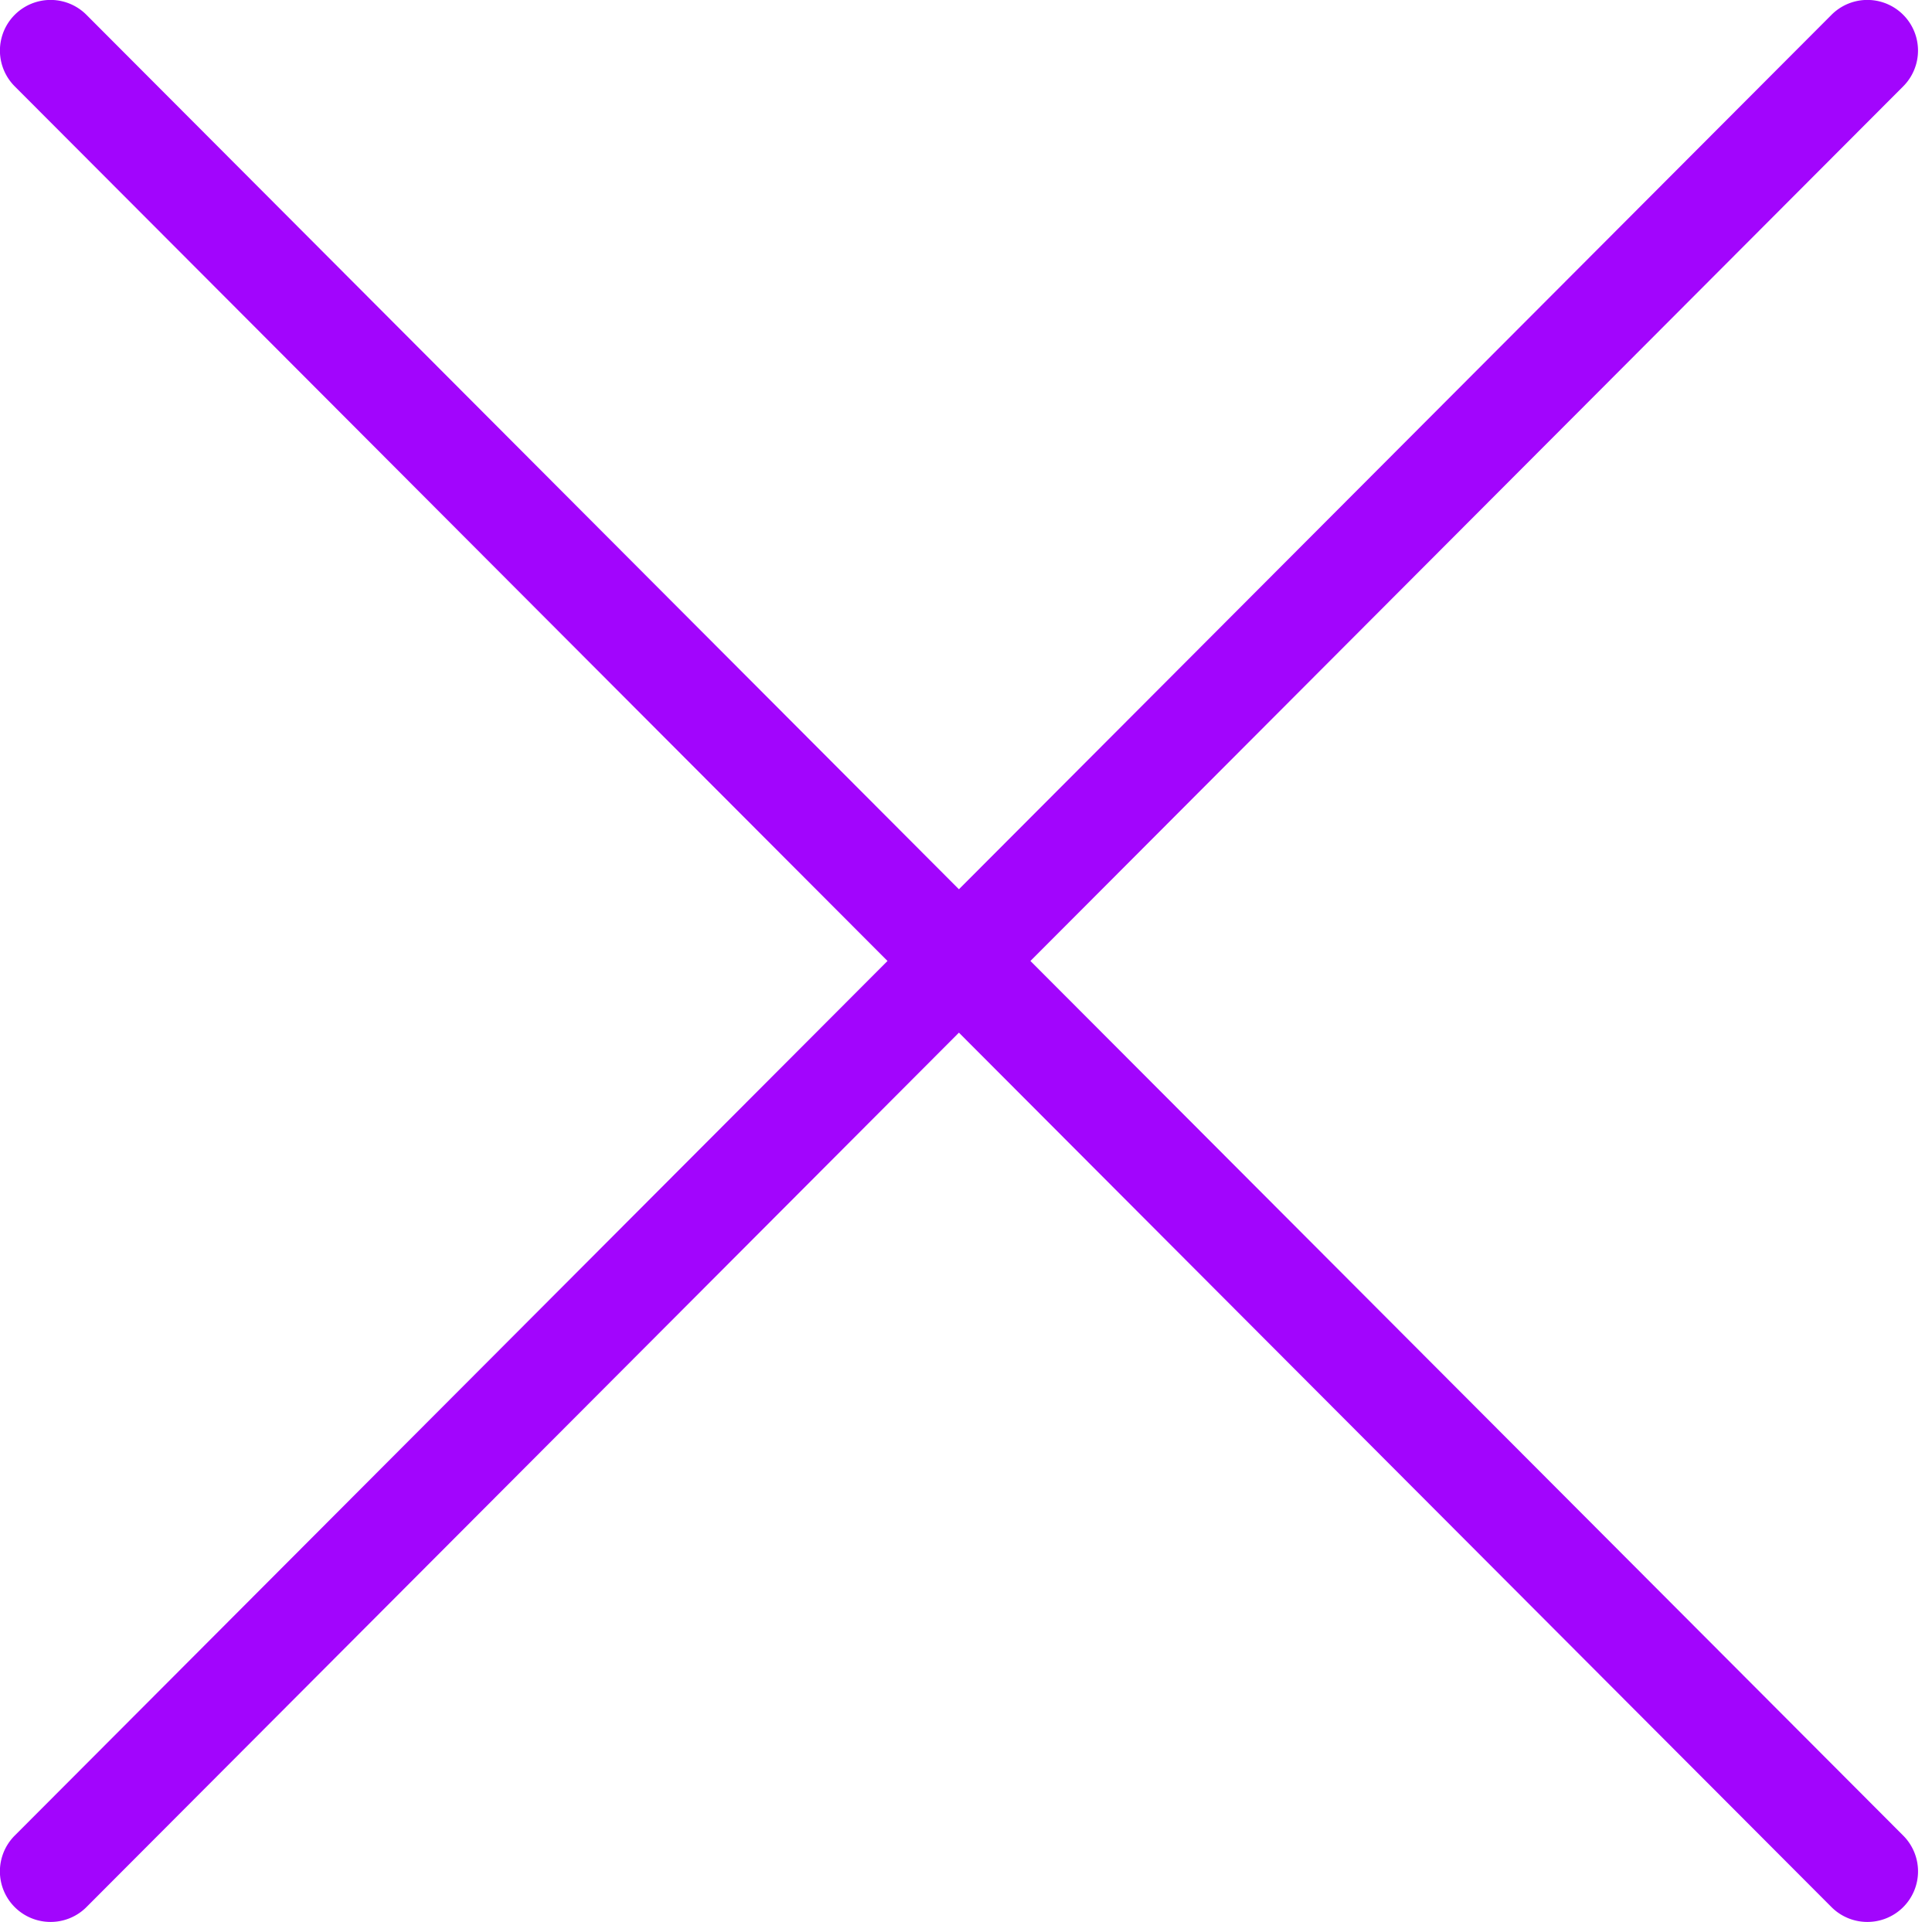 <?xml version="1.0" encoding="UTF-8" standalone="no"?><svg xmlns="http://www.w3.org/2000/svg" xmlns:xlink="http://www.w3.org/1999/xlink" fill="#a205fd" height="19" preserveAspectRatio="xMidYMid meet" version="1" viewBox="-0.0 -0.0 19.1 19.0" width="19.1" zoomAndPan="magnify"><g data-name="Layer 2"><g data-name="Layer 1"><g id="change1_1"><path d="M18.461,19a.5.5,0,0,1-.354-.146l-8.981-9a.5.5,0,0,1,0-.708l8.981-9a.5.5,0,0,1,.708.708L10.187,9.5l8.628,8.646a.5.5,0,0,1-.354.854Z" fill="inherit"/><path d="M.5,19a.5.5,0,0,1-.354-.854L8.774,9.5.146.854A.5.5,0,0,1,.854.146l8.98,9a.5.5,0,0,1,0,.708l-8.98,9A.5.5,0,0,1,.5,19Z" fill="inherit"/></g></g></g></svg>
